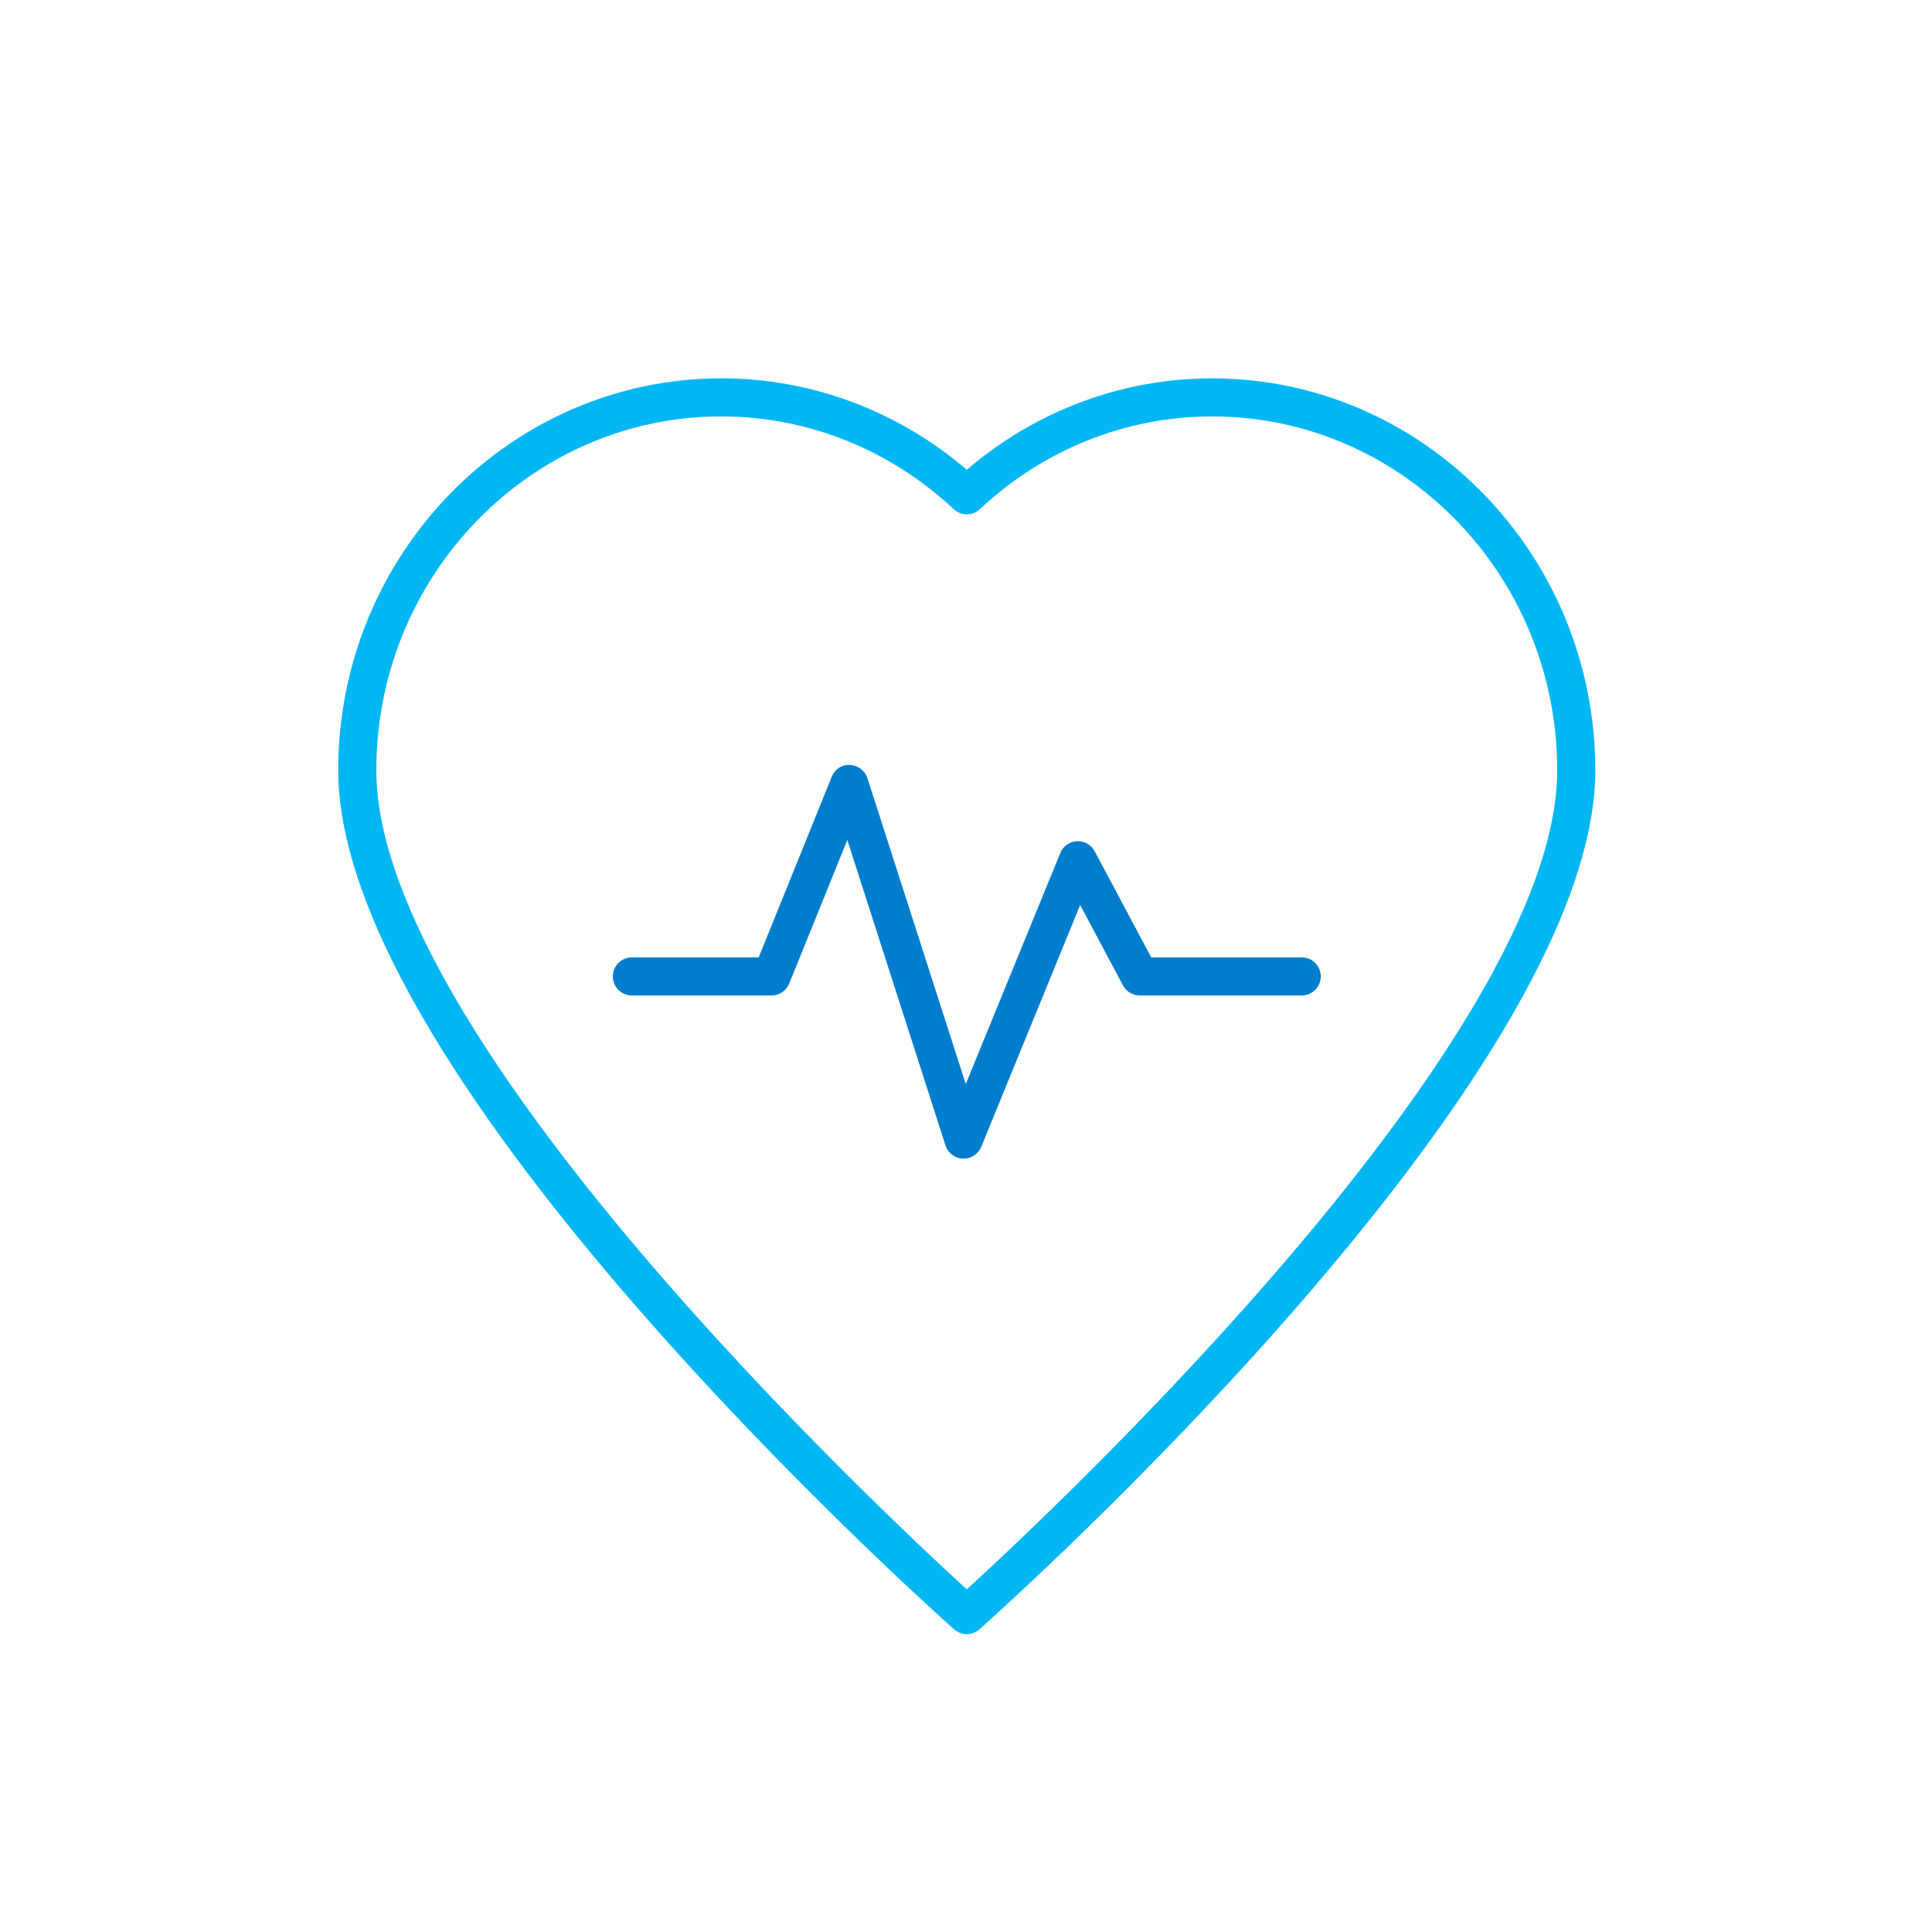 <svg xmlns="http://www.w3.org/2000/svg" id="Layer_1" viewBox="0 0 1080 1080"><defs><style>.cls-1{fill:#007dcc;}.cls-2{fill:#00b7f4;}</style></defs><path class="cls-2" d="m540.43,888.47c-48.59-44.41-330.07-308.28-330.07-457.9,0-109.05,86.53-197.79,192.9-197.79,48.02,0,94.16,18.42,129.89,51.87,4.09,3.84,10.46,3.84,14.55.01,35.74-33.46,81.86-51.88,129.89-51.88,106.37,0,192.9,88.74,192.9,197.79,0,149.6-281.48,413.48-330.07,457.9h.01Zm137.17-676.98c-50.24,0-98.59,18.09-137.17,51.12-38.58-33.04-86.92-51.12-137.17-51.12-118.11,0-214.2,98.28-214.2,219.1,0,172.41,330.24,467.74,344.29,480.22,2.01,1.79,4.55,2.69,7.07,2.69s5.06-.89,7.07-2.68c14.06-12.49,344.29-307.83,344.29-480.23,0-120.8-96.09-219.08-214.2-219.08h0Z"></path><path class="cls-1" d="m727.66,535.18h-84.12l-31.6-59.31c-1.93-3.64-5.78-5.82-9.93-5.62-4.12.21-7.75,2.78-9.3,6.6l-52.84,129.13-54.95-170.94c-1.37-4.28-5.27-7.23-9.75-7.39-4.51-.47-8.59,2.48-10.27,6.64l-40.77,100.88h-70.9c-5.87,0-10.65,4.76-10.65,10.65s4.77,10.65,10.65,10.65h78.08c4.34,0,8.25-2.62,9.87-6.65l32.47-80.29,54.88,170.77c1.37,4.27,5.26,7.23,9.72,7.38.14.01.28.01.42.01,4.31,0,8.21-2.59,9.86-6.61l55.29-135.17,23.94,44.94c1.85,3.46,5.47,5.63,9.4,5.63h90.5c5.88,0,10.65-4.76,10.65-10.65s-4.77-10.65-10.65-10.65h0Z"></path></svg>